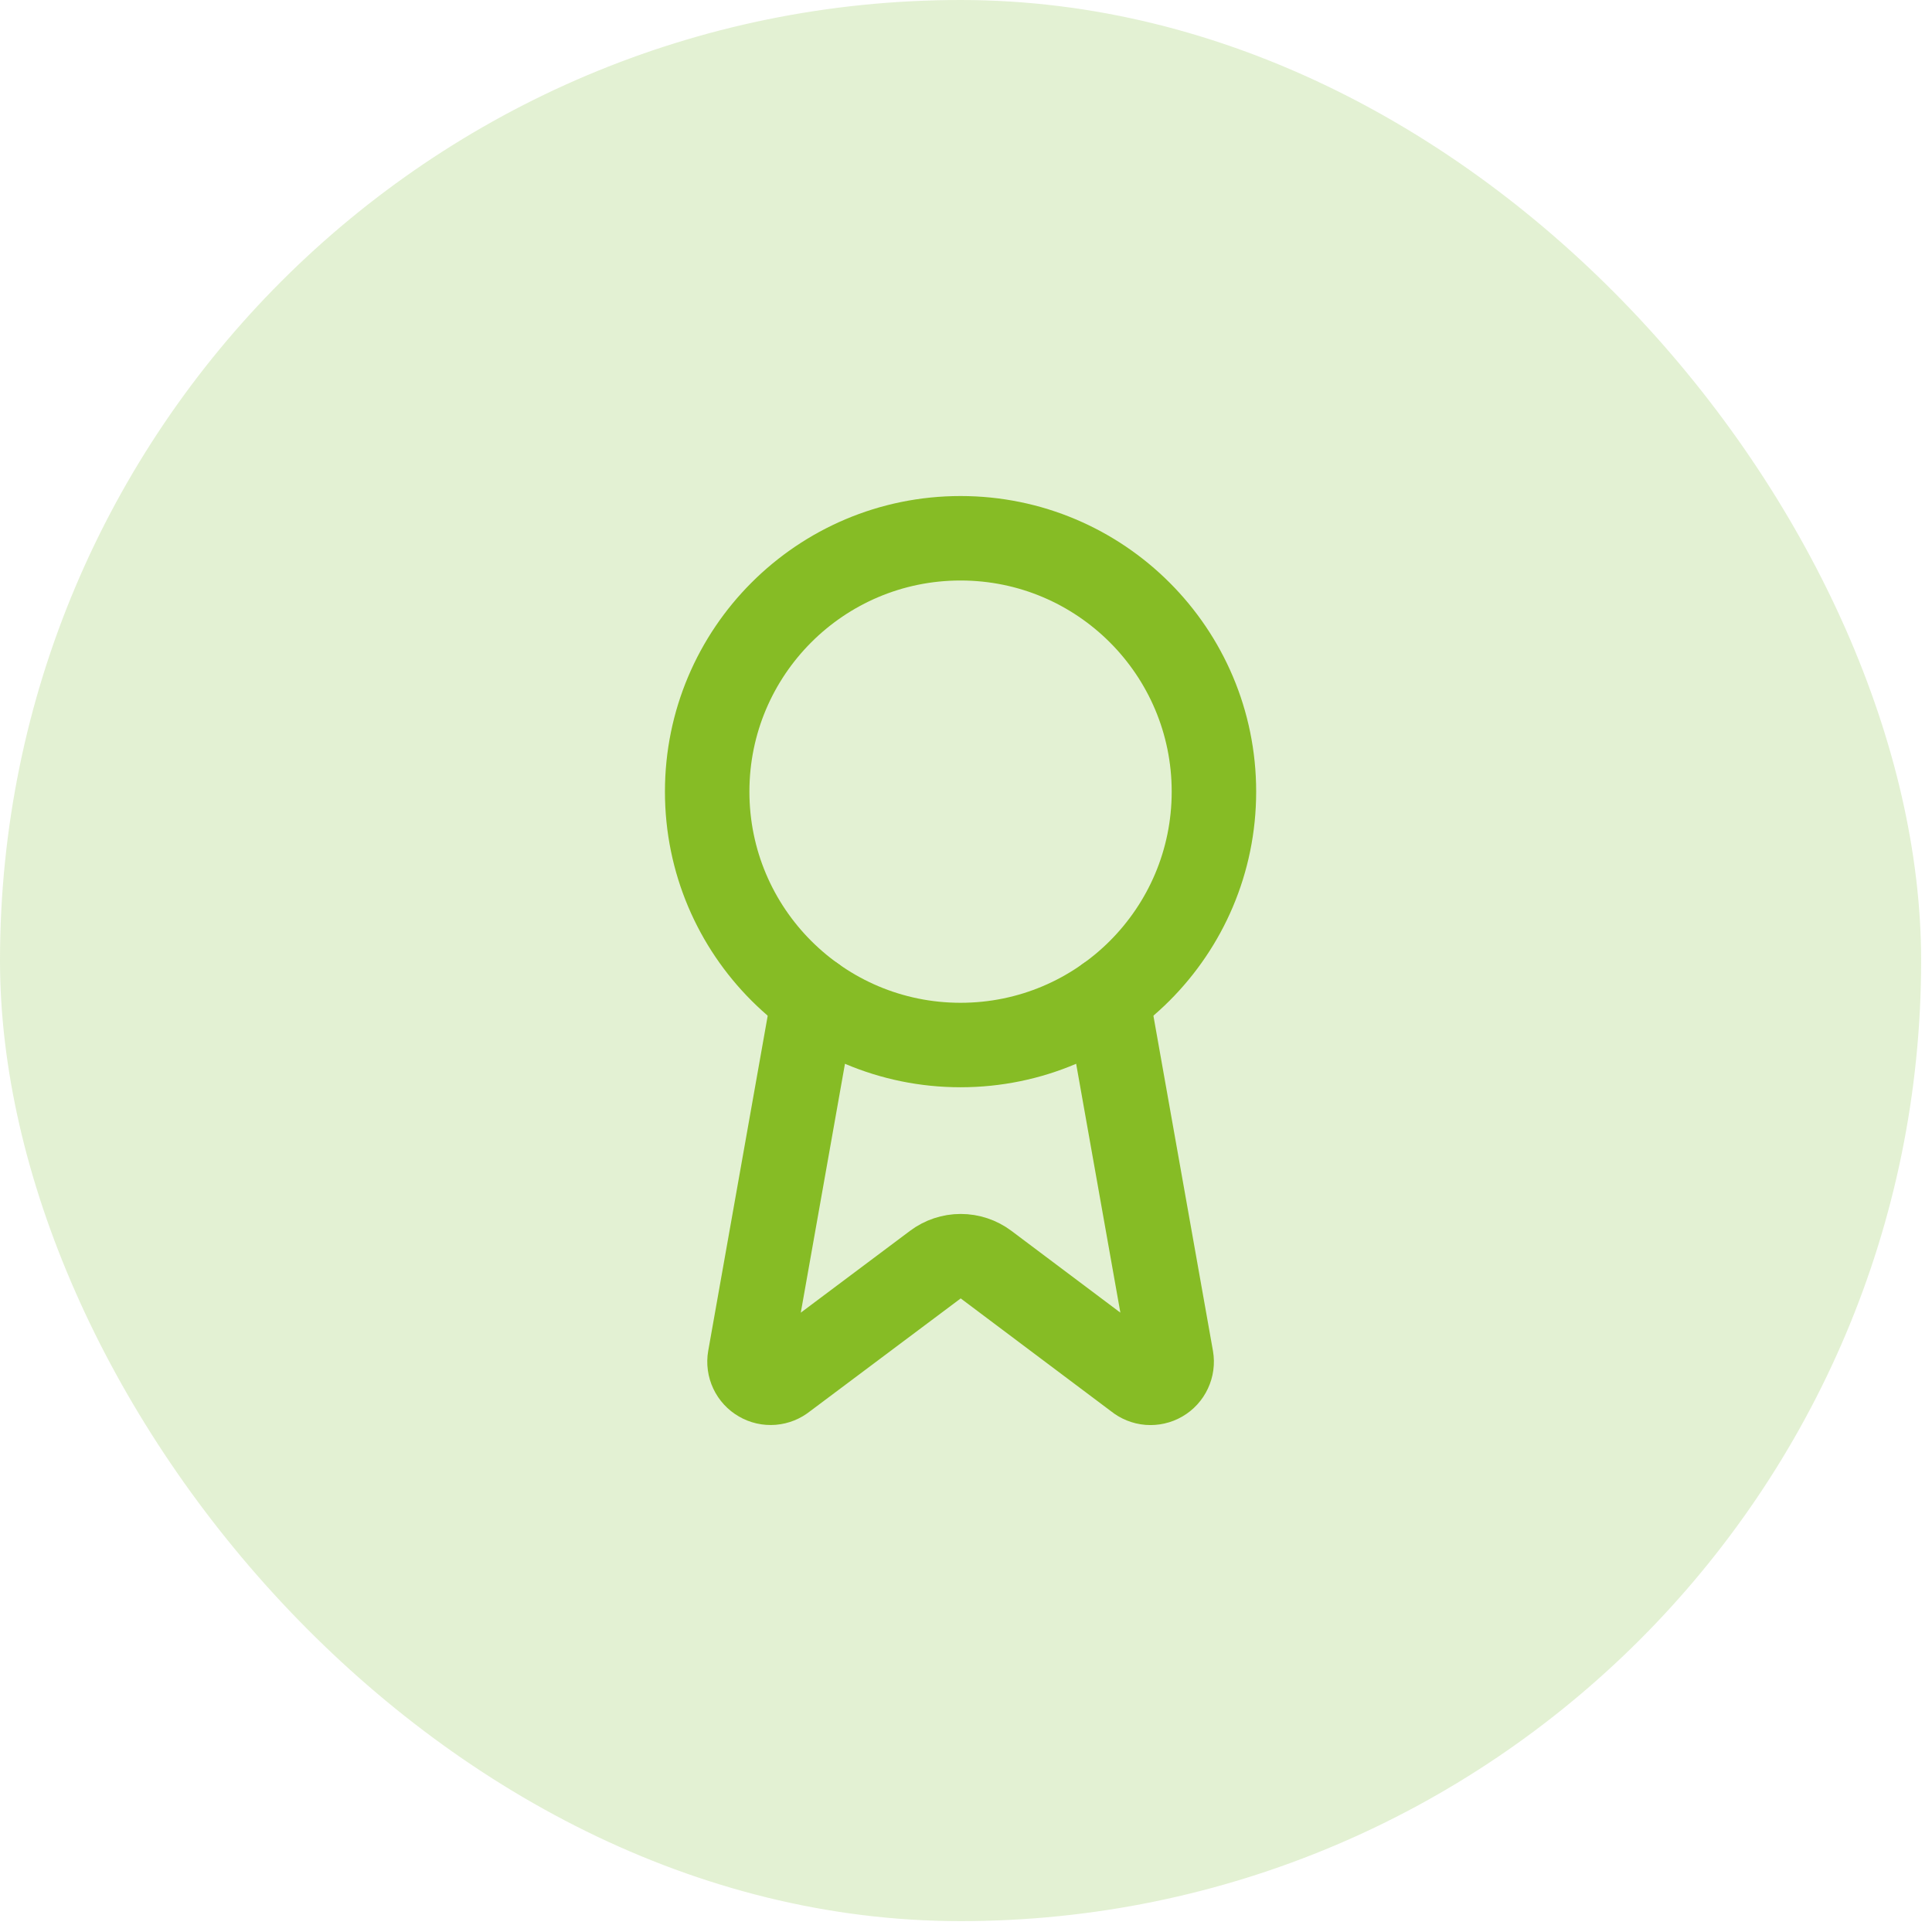<svg width="61" height="61" viewBox="0 0 61 61" fill="none" xmlns="http://www.w3.org/2000/svg">
<rect width="60.657" height="60.657" rx="30.328" fill="#8BC44A" fill-opacity="0.24"/>
<path d="M34.964 31.515L36.984 42.883C37.007 43.017 36.988 43.154 36.93 43.277C36.873 43.4 36.779 43.503 36.661 43.571C36.544 43.639 36.409 43.669 36.273 43.659C36.138 43.648 36.009 43.596 35.904 43.51L31.131 39.927C30.901 39.755 30.621 39.662 30.333 39.662C30.045 39.662 29.765 39.755 29.535 39.927L24.754 43.508C24.649 43.594 24.52 43.646 24.385 43.657C24.25 43.668 24.114 43.638 23.997 43.569C23.88 43.502 23.786 43.4 23.728 43.277C23.67 43.154 23.651 43.017 23.674 42.883L25.692 31.515" stroke="#86BC25" stroke-width="2.667" stroke-linecap="round" stroke-linejoin="round"/>
<path d="M30.328 32.995C34.746 32.995 38.328 29.413 38.328 24.995C38.328 20.577 34.746 16.995 30.328 16.995C25.91 16.995 22.328 20.577 22.328 24.995C22.328 29.413 25.91 32.995 30.328 32.995Z" stroke="#86BC25" stroke-width="2.667" stroke-linecap="round" stroke-linejoin="round"/>
</svg>
